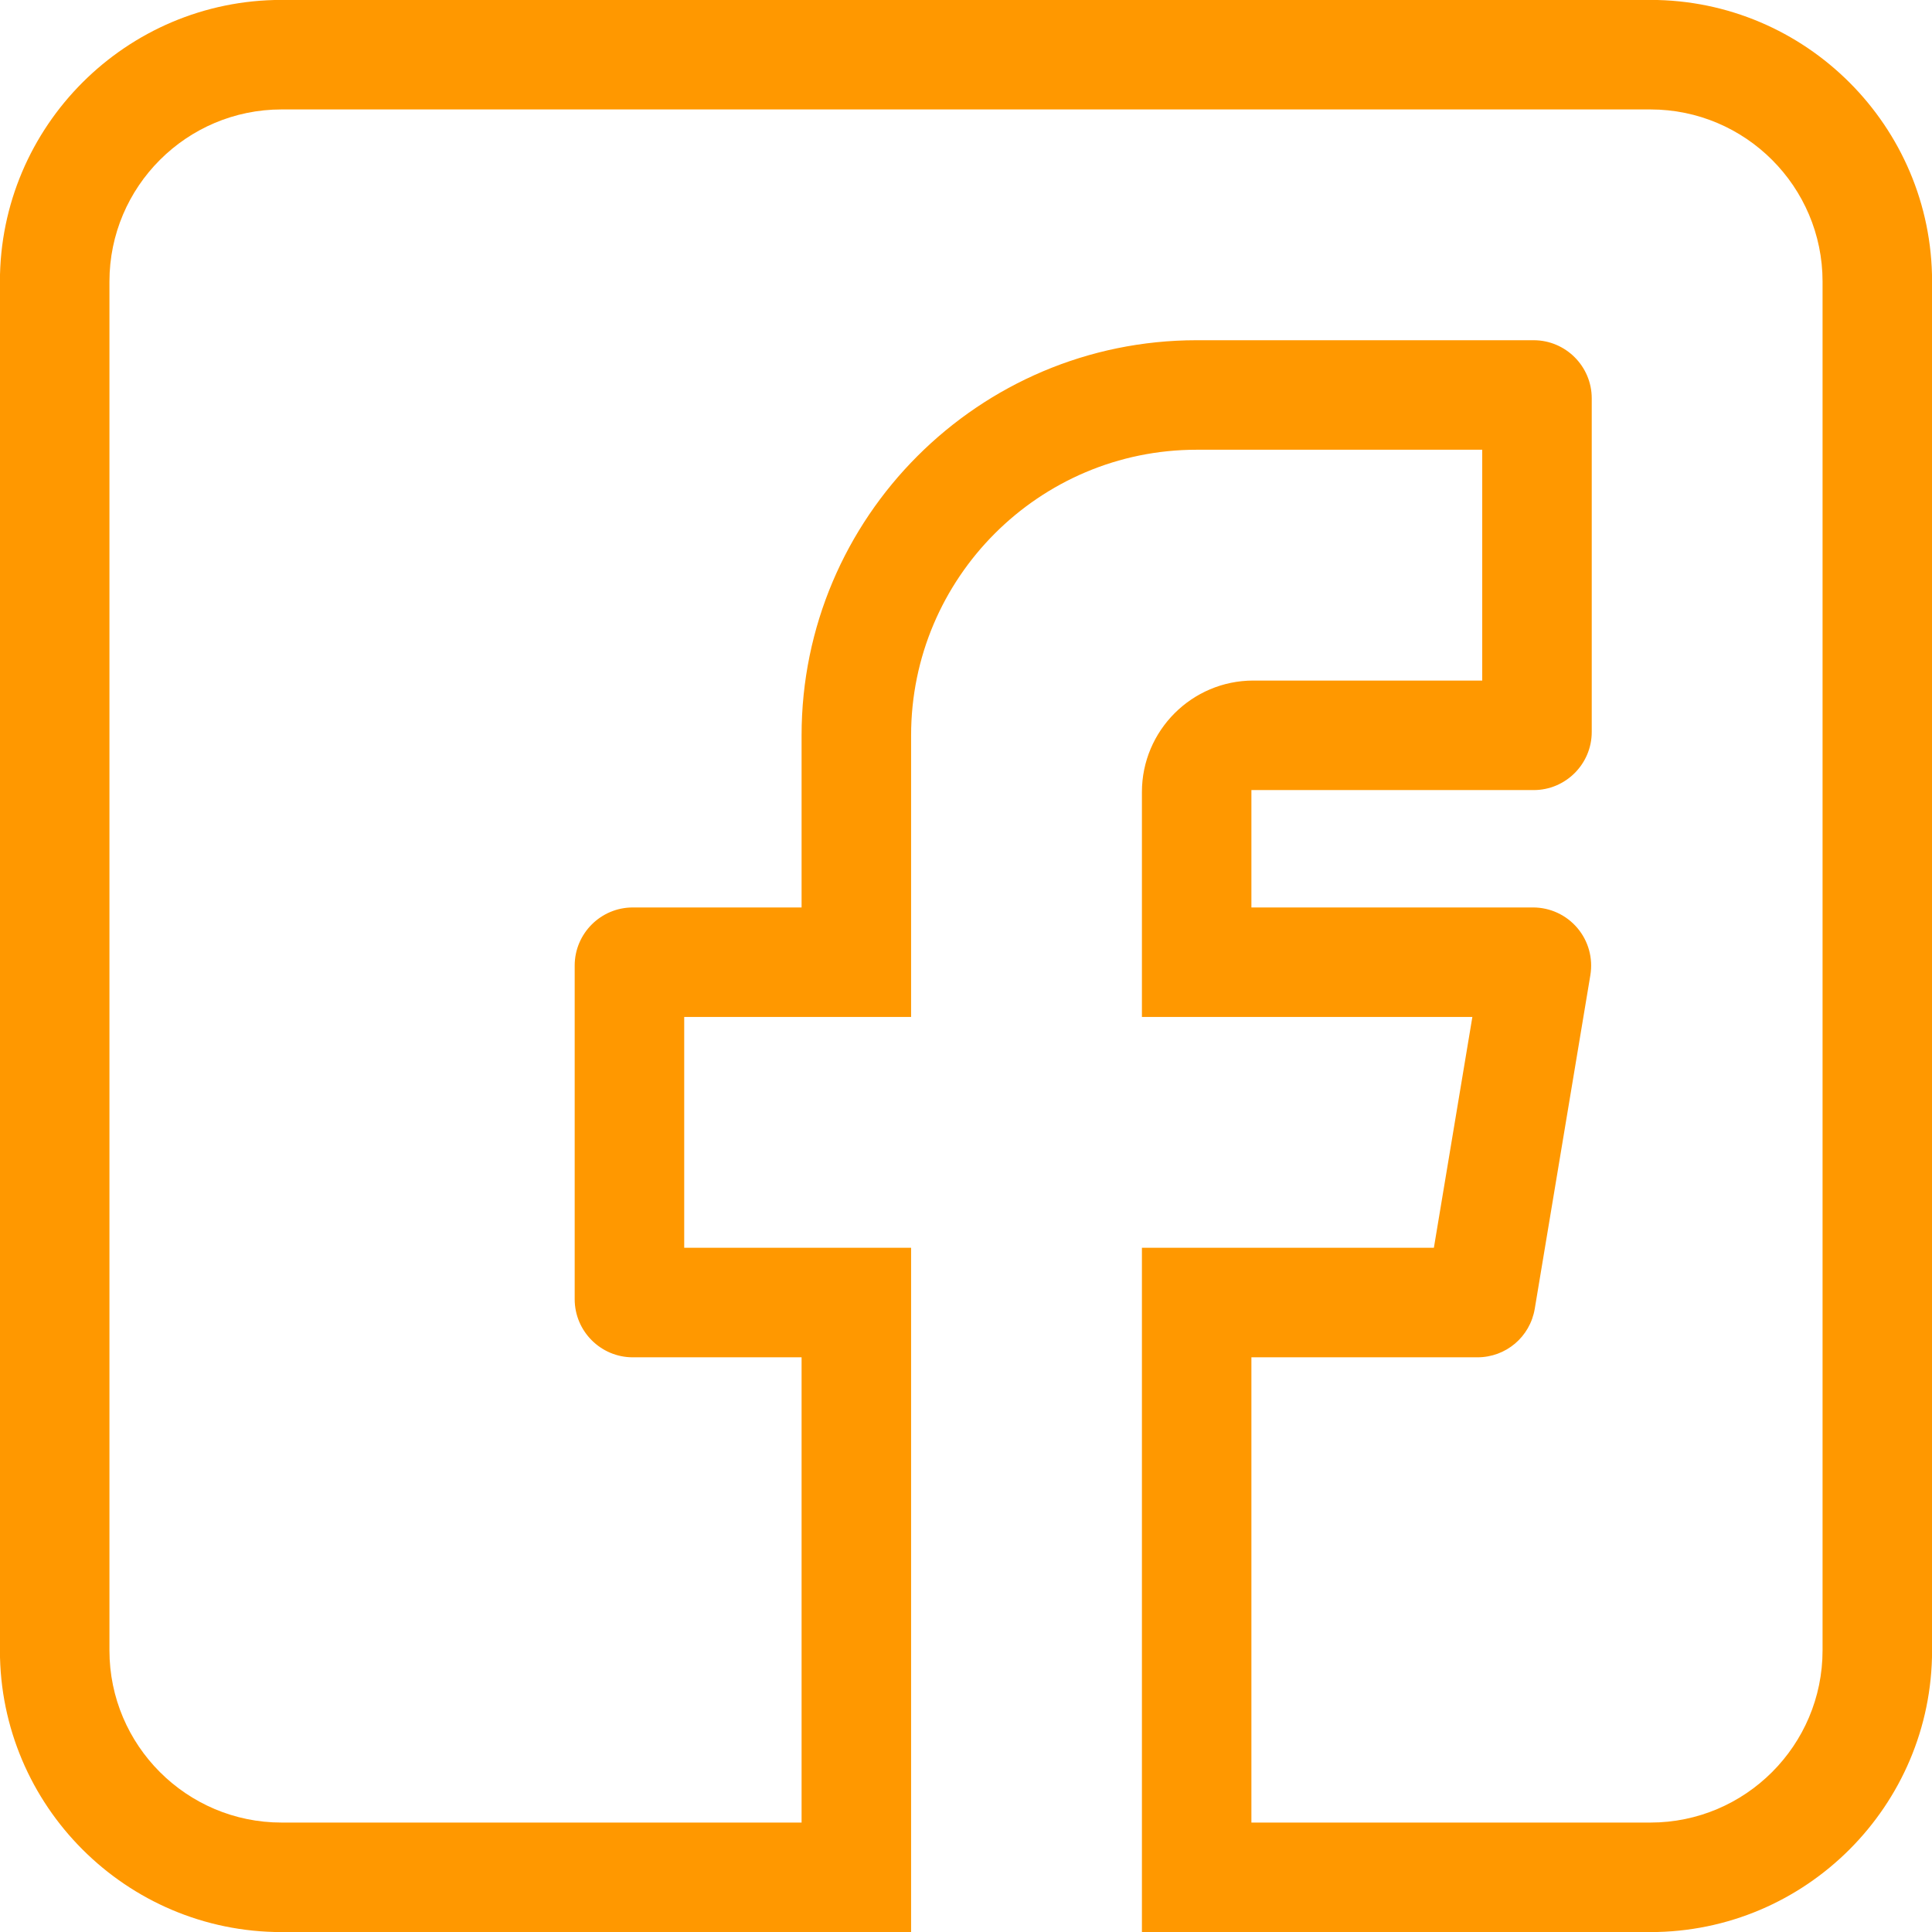 <?xml version="1.0" encoding="UTF-8"?>
<svg xmlns="http://www.w3.org/2000/svg" id="Ebene_1" data-name="Ebene 1" viewBox="0 0 492 492">
  <defs>
    <style>
      .cls-1 {
        fill: #ff9800;
        stroke-width: 0px;
      }
    </style>
  </defs>
  <path class="cls-1" d="M420.3-.02H71.7C32.15-.02-.02,32.15-.02,71.7v348.59c0,39.55,32.17,71.73,71.72,71.73h160.32v-174.26h-57.78v-58.78h57.78v-71.72c0-40.1,32.62-72.73,72.72-72.73h72.72v58.78h-58.28c-15.65,0-28.38,12.74-28.38,28.39v57.28h84.15l-9.8,58.78h-74.35v174.26h129.5c39.54,0,71.72-32.18,71.72-71.73V71.7C492.02,32.15,459.84-.02,420.3-.02ZM464.13,420.29c0,24.17-19.66,43.84-43.83,43.84h-101.62v-118.48h57.56c7.26,0,13.4-5.2,14.6-12.37l14.16-84.96c.71-4.3-.49-8.67-3.31-12-2.82-3.32-6.93-5.23-11.29-5.23h-71.72v-29.89h71.87c8.16,0,14.8-6.64,14.8-14.8v-84.96c0-8.16-6.64-14.8-14.8-14.8h-85.81c-55.48,0-100.61,45.14-100.61,100.62v43.83h-42.98c-8.16,0-14.8,6.64-14.8,14.8v84.96c0,8.16,6.64,14.8,14.8,14.8h42.98v118.48H71.7c-24.17,0-43.83-19.67-43.83-43.84V71.7c0-24.17,19.66-43.83,43.83-43.83h348.6c24.17,0,43.83,19.66,43.83,43.83v348.59Z"></path>
</svg>
